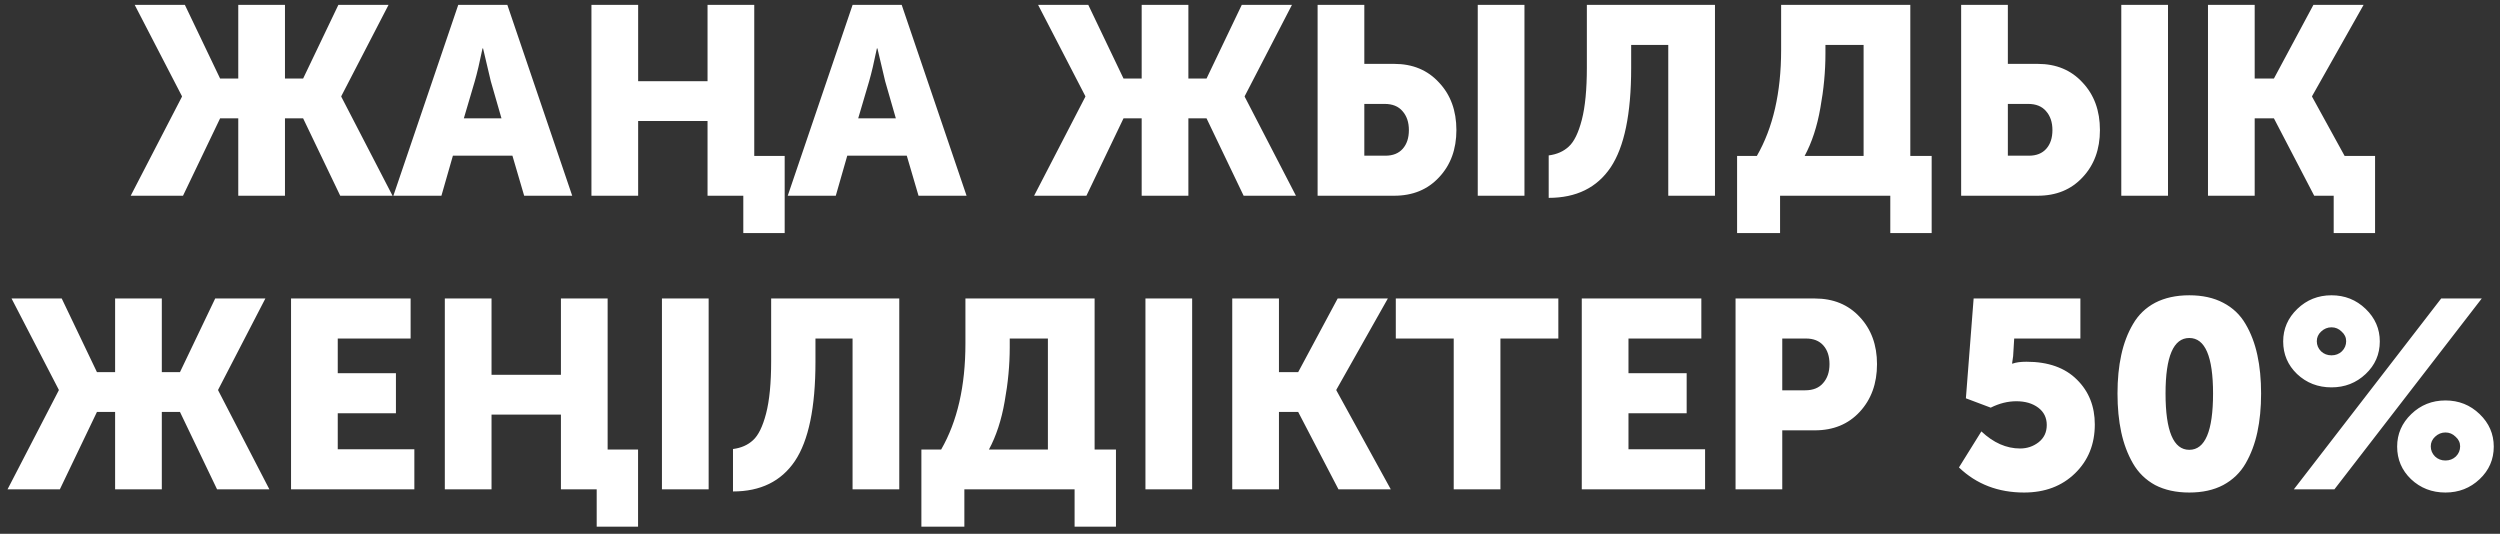 <?xml version="1.0" encoding="UTF-8"?> <svg xmlns="http://www.w3.org/2000/svg" width="281" height="60" viewBox="0 0 281 60" fill="none"><rect x="0" y="0" width="281" height="60" fill="#333333" stroke="none"/> <path d="M14.691 22L20.451 10.87V10.81L15.141 0.55H20.781L24.741 8.83H26.781V0.55H32.031V8.83H34.071L38.031 0.55H43.671L38.361 10.81V10.87L44.121 22H38.241L34.071 13.3H32.031V22H26.781V13.3H24.741L20.571 22H14.691ZM44.216 22L51.506 0.55H57.026L64.316 22H58.916L57.596 17.5H50.906L49.616 22H44.216ZM52.136 13.3H56.366L55.166 9.13L54.296 5.44H54.236C53.916 7 53.626 8.23 53.366 9.13L52.136 13.3ZM66.478 22V0.55H71.728V9.13H79.528V0.55H84.778V17.53H88.198V26.2H83.547V22H79.528V13.6H71.728V22H66.478ZM88.542 22L95.832 0.55H101.352L108.642 22H103.242L101.922 17.5H95.232L93.942 22H88.542ZM96.462 13.3H100.692L99.492 9.13L98.622 5.44H98.562C98.242 7 97.952 8.23 97.692 9.13L96.462 13.3ZM116.234 22L121.994 10.87V10.81L116.684 0.55H122.324L126.284 8.83H128.324V0.55H133.574V8.83H135.614L139.574 0.55H145.214L139.904 10.81V10.87L145.664 22H139.784L135.614 13.3H133.574V22H128.324V13.3H126.284L122.114 22H116.234ZM166.099 22V0.55H171.349V22H166.099ZM148.099 22V0.55H153.349V7.18H156.709C158.789 7.18 160.469 7.88 161.749 9.28C163.049 10.66 163.699 12.44 163.699 14.62C163.699 16.78 163.049 18.55 161.749 19.93C160.469 21.31 158.789 22 156.709 22H148.099ZM153.349 17.5H155.719C156.559 17.5 157.209 17.24 157.669 16.72C158.129 16.2 158.359 15.5 158.359 14.62C158.359 13.74 158.119 13.03 157.639 12.49C157.179 11.95 156.509 11.68 155.629 11.68H153.349V17.5ZM174.073 17.47C174.993 17.35 175.743 17.02 176.323 16.48C176.923 15.94 177.413 14.94 177.793 13.48C178.173 12.02 178.363 10.06 178.363 7.6V0.55H192.763V22H187.513V5.05H183.343V7.66C183.343 12.8 182.573 16.52 181.033 18.82C179.493 21.1 177.173 22.24 174.073 22.24V17.47ZM202.839 17.53H209.469V5.05H205.179V6.04C205.179 8.02 204.989 10.05 204.609 12.13C204.249 14.21 203.659 16.01 202.839 17.53ZM195.249 17.53H197.469C199.289 14.37 200.199 10.4 200.199 5.62V0.55H214.719V17.53H217.119V26.2H212.469V22H200.079V26.2H195.249V17.53ZM238.433 22V0.55H243.683V22H238.433ZM220.433 22V0.55H225.683V7.18H229.043C231.123 7.18 232.803 7.88 234.083 9.28C235.383 10.66 236.033 12.44 236.033 14.62C236.033 16.78 235.383 18.55 234.083 19.93C232.803 21.31 231.123 22 229.043 22H220.433ZM225.683 17.5H228.053C228.893 17.5 229.543 17.24 230.003 16.72C230.463 16.2 230.693 15.5 230.693 14.62C230.693 13.74 230.453 13.03 229.973 12.49C229.513 11.95 228.843 11.68 227.963 11.68H225.683V17.5ZM248.177 22V0.55H253.427V8.83H255.587L260.027 0.55H265.667L259.877 10.81V10.87L263.537 17.53H266.957V26.2H262.307V22H260.117L255.587 13.3H253.427V22H248.177ZM0.848 55L6.608 43.87V43.81L1.298 33.55H6.938L10.898 41.83H12.938V33.55H18.188V41.83H20.228L24.188 33.55H29.828L24.518 43.81V43.87L30.278 55H24.398L20.228 46.3H18.188V55H12.938V46.3H10.898L6.728 55H0.848ZM32.713 55V33.55H46.153V38.05H37.963V41.95H44.503V46.45H37.963V50.5H46.573V55H32.713ZM49.998 55V33.55H55.248V42.13H63.048V33.55H68.298V50.53H71.718V59.2H67.068V55H63.048V46.6H55.248V55H49.998ZM74.402 55V33.55H79.652V55H74.402ZM82.388 50.47C83.308 50.35 84.058 50.02 84.638 49.48C85.238 48.94 85.728 47.94 86.108 46.48C86.488 45.02 86.678 43.06 86.678 40.6V33.55H101.078V55H95.828V38.05H91.658V40.66C91.658 45.8 90.888 49.52 89.348 51.82C87.808 54.1 85.488 55.24 82.388 55.24V50.47ZM111.154 50.53H117.784V38.05H113.494V39.04C113.494 41.02 113.304 43.05 112.924 45.13C112.564 47.21 111.974 49.01 111.154 50.53ZM103.564 50.53H105.784C107.604 47.37 108.514 43.4 108.514 38.62V33.55H123.034V50.53H125.434V59.2H120.784V55H108.394V59.2H103.564V50.53ZM128.748 55V33.55H133.998V55H128.748ZM138.504 55V33.55H143.754V41.83H145.914L150.354 33.55H155.994L150.204 43.81V43.87L156.324 55H150.444L145.914 46.3H143.754V55H138.504ZM163.398 55V38.05H156.888V33.55H175.158V38.05H168.648V55H163.398ZM177.791 55V33.55H191.231V38.05H183.041V41.95H189.581V46.45H183.041V50.5H191.651V55H177.791ZM195.076 55V33.55H203.986C206.066 33.55 207.746 34.24 209.026 35.62C210.326 37 210.976 38.77 210.976 40.93C210.976 43.11 210.326 44.9 209.026 46.3C207.746 47.68 206.066 48.37 203.986 48.37H200.326V55H195.076ZM200.326 43.87H202.906C203.786 43.87 204.456 43.6 204.916 43.06C205.396 42.52 205.636 41.81 205.636 40.93C205.636 40.05 205.406 39.35 204.946 38.83C204.486 38.31 203.836 38.05 202.996 38.05H200.326V43.87ZM220.186 52.54L222.706 48.49C224.066 49.77 225.516 50.41 227.056 50.41C227.836 50.41 228.526 50.18 229.126 49.72C229.746 49.24 230.056 48.59 230.056 47.77C230.056 46.95 229.736 46.3 229.096 45.82C228.456 45.34 227.636 45.1 226.636 45.1C225.676 45.1 224.716 45.34 223.756 45.82L220.966 44.77L221.836 33.55H233.836V38.05H226.396L226.276 40.03L226.156 40.87H226.216C226.596 40.73 227.116 40.66 227.776 40.66C230.216 40.66 232.106 41.33 233.446 42.67C234.786 43.99 235.456 45.67 235.456 47.71C235.456 49.93 234.716 51.76 233.236 53.2C231.756 54.64 229.846 55.36 227.506 55.36C224.586 55.36 222.146 54.42 220.186 52.54ZM249.887 54.52C248.827 55.08 247.557 55.36 246.077 55.36C244.597 55.36 243.317 55.08 242.237 54.52C241.177 53.94 240.347 53.13 239.747 52.09C239.147 51.05 238.707 49.88 238.427 48.58C238.147 47.28 238.007 45.83 238.007 44.23C238.007 42.63 238.147 41.19 238.427 39.91C238.707 38.61 239.147 37.45 239.747 36.43C240.347 35.39 241.177 34.59 242.237 34.03C243.317 33.47 244.597 33.19 246.077 33.19C247.557 33.19 248.827 33.47 249.887 34.03C250.967 34.59 251.807 35.39 252.407 36.43C253.007 37.45 253.447 38.61 253.727 39.91C254.007 41.19 254.147 42.63 254.147 44.23C254.147 45.83 254.007 47.28 253.727 48.58C253.447 49.88 253.007 51.05 252.407 52.09C251.807 53.13 250.967 53.94 249.887 54.52ZM243.407 44.23C243.407 48.45 244.297 50.56 246.077 50.56C247.857 50.56 248.747 48.45 248.747 44.23C248.747 40.07 247.857 37.99 246.077 37.99C244.297 37.99 243.407 40.07 243.407 44.23ZM262.059 43.54C260.539 43.54 259.249 43.04 258.189 42.04C257.149 41.04 256.629 39.82 256.629 38.38C256.629 36.96 257.159 35.74 258.219 34.72C259.279 33.7 260.559 33.19 262.059 33.19C263.559 33.19 264.839 33.7 265.899 34.72C266.959 35.74 267.489 36.96 267.489 38.38C267.489 39.82 266.959 41.04 265.899 42.04C264.839 43.04 263.559 43.54 262.059 43.54ZM257.829 55L274.389 33.55H278.949L262.389 55H257.829ZM260.889 39.49C261.209 39.79 261.599 39.94 262.059 39.94C262.519 39.94 262.909 39.79 263.229 39.49C263.549 39.17 263.709 38.79 263.709 38.35C263.709 37.93 263.539 37.57 263.199 37.27C262.879 36.95 262.499 36.79 262.059 36.79C261.619 36.79 261.229 36.95 260.889 37.27C260.569 37.57 260.409 37.93 260.409 38.35C260.409 38.79 260.569 39.17 260.889 39.49ZM269.439 50.2C269.439 48.78 269.969 47.56 271.029 46.54C272.089 45.52 273.369 45.01 274.869 45.01C276.369 45.01 277.649 45.52 278.709 46.54C279.769 47.56 280.299 48.78 280.299 50.2C280.299 51.64 279.769 52.86 278.709 53.86C277.649 54.86 276.369 55.36 274.869 55.36C273.349 55.36 272.059 54.86 270.999 53.86C269.959 52.86 269.439 51.64 269.439 50.2ZM273.219 50.17C273.219 50.61 273.379 50.99 273.699 51.31C274.019 51.61 274.409 51.76 274.869 51.76C275.329 51.76 275.719 51.61 276.039 51.31C276.359 50.99 276.519 50.61 276.519 50.17C276.519 49.75 276.349 49.39 276.009 49.09C275.689 48.77 275.309 48.61 274.869 48.61C274.429 48.61 274.039 48.77 273.699 49.09C273.379 49.39 273.219 49.75 273.219 50.17Z" fill="white"></path> </svg> 
